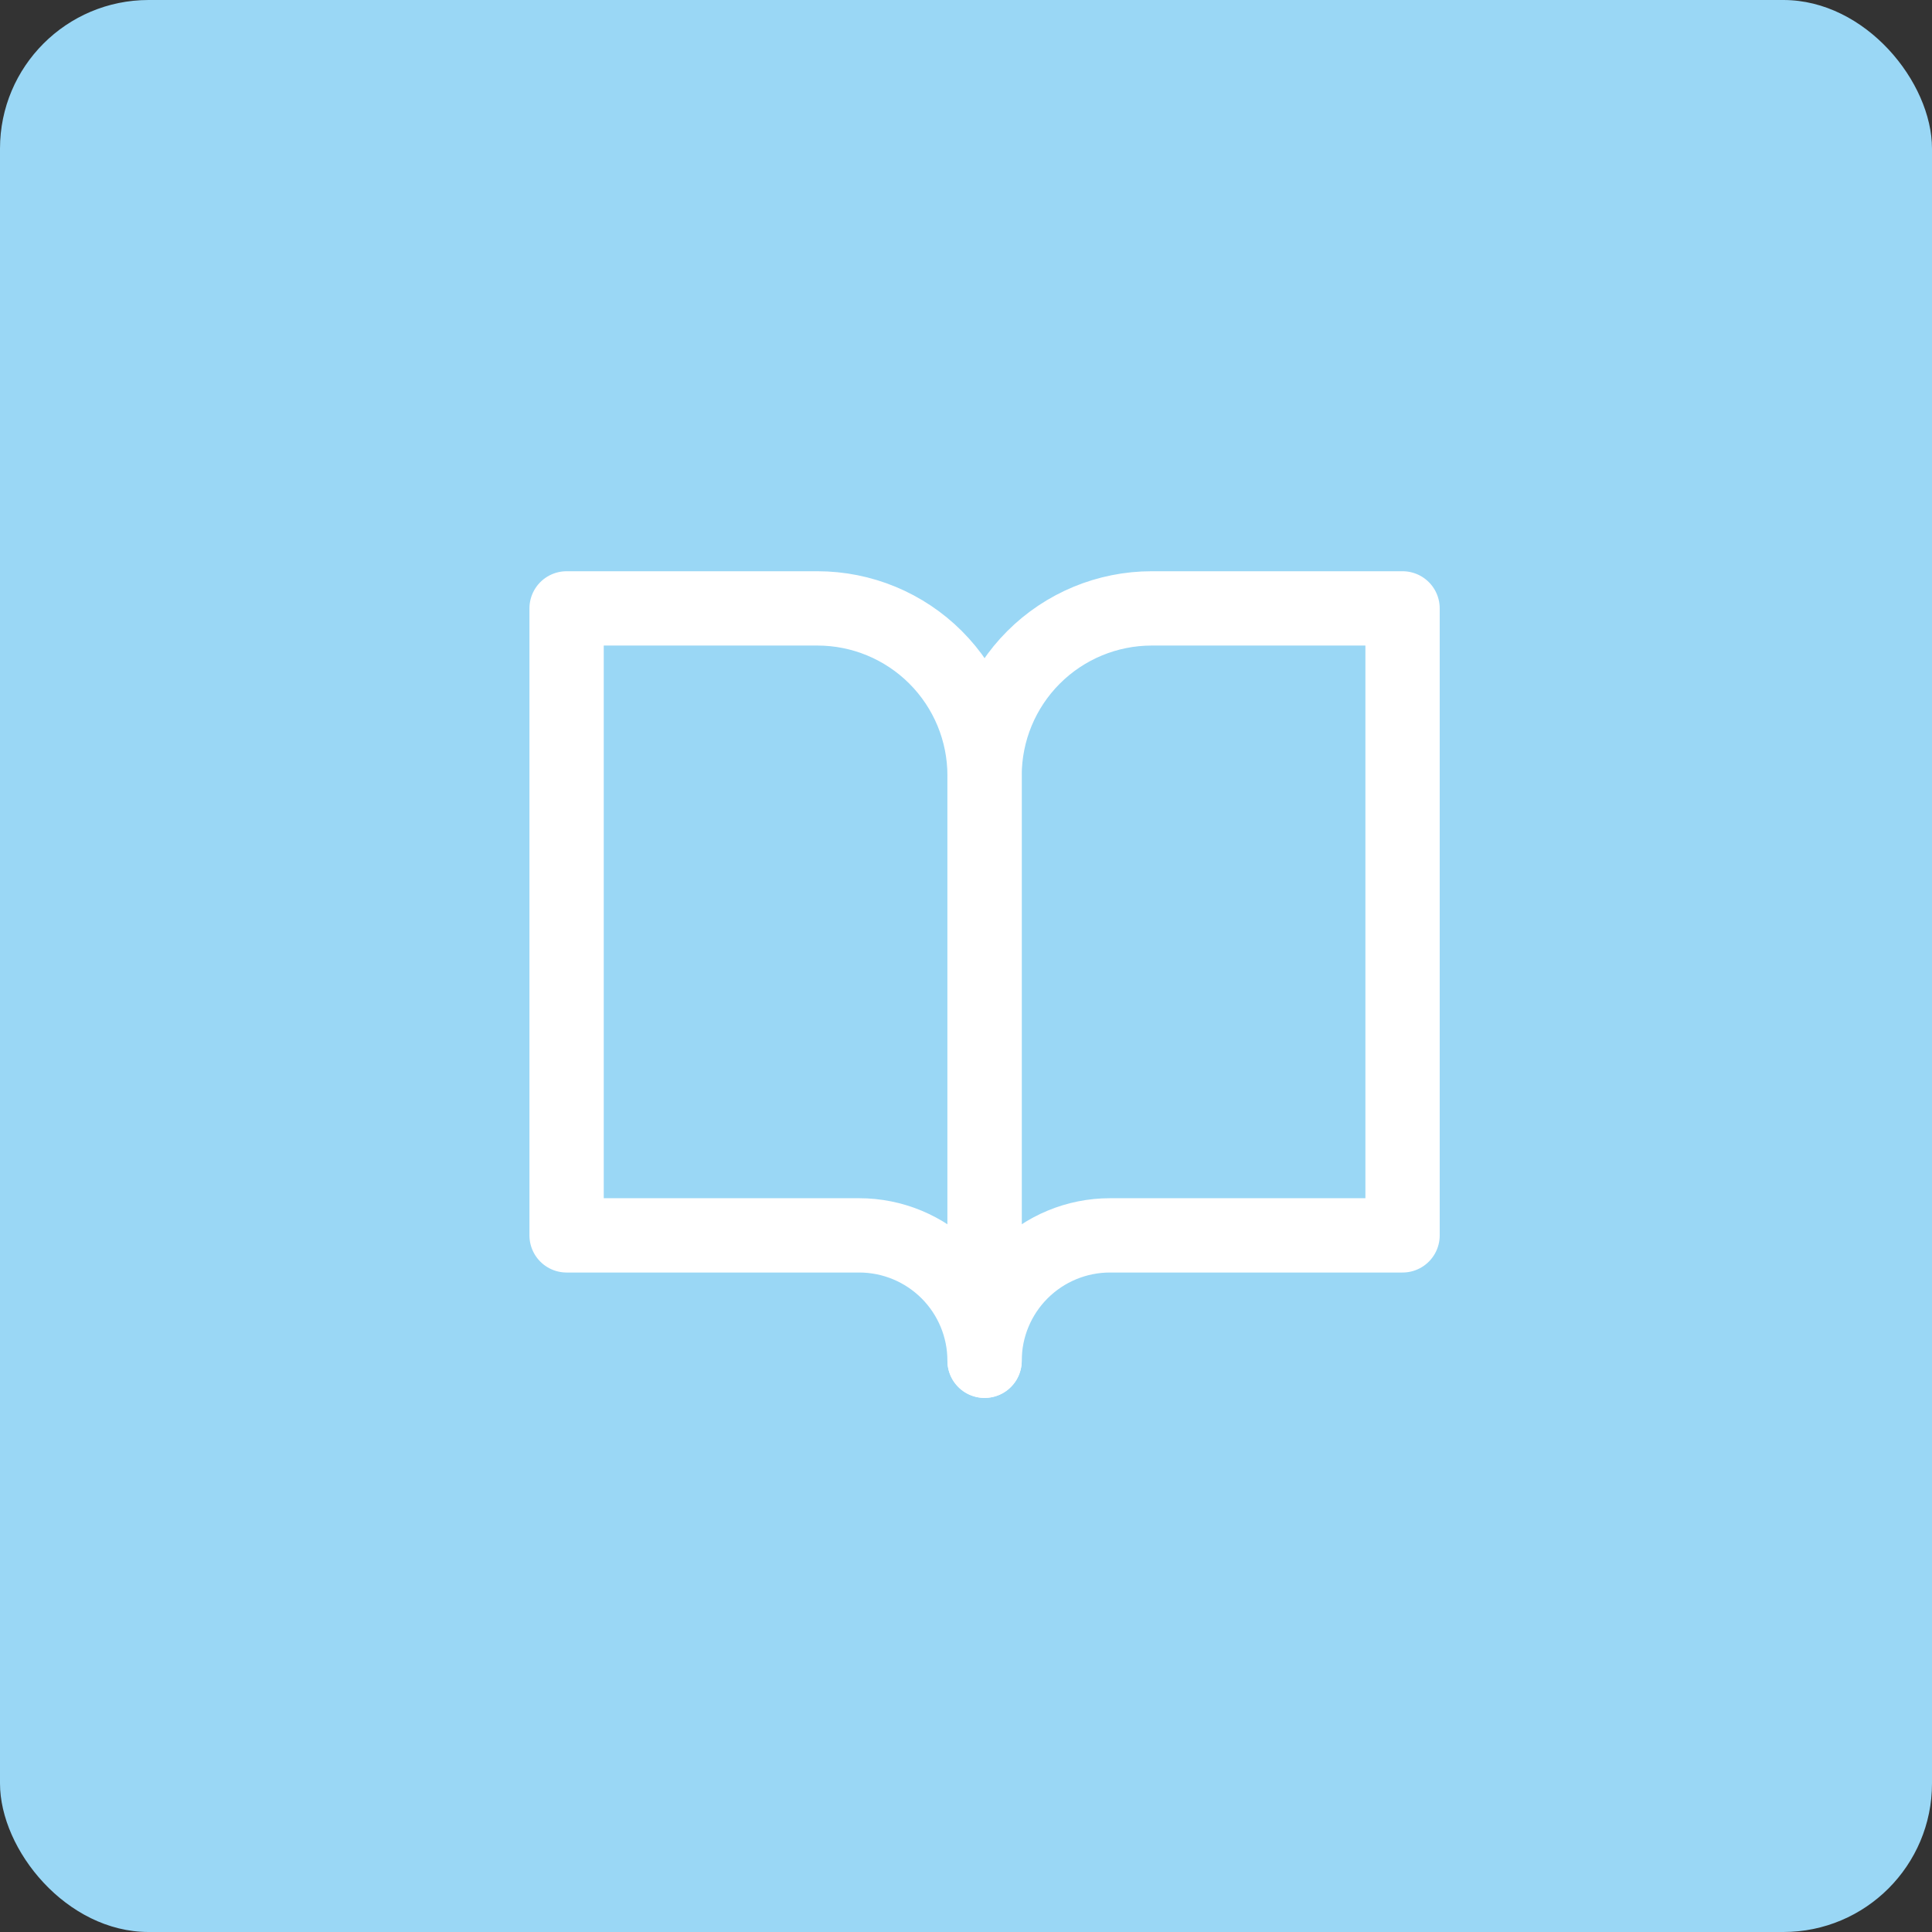 <?xml version="1.0" encoding="UTF-8"?> <svg xmlns="http://www.w3.org/2000/svg" width="52" height="52" viewBox="0 0 52 52" fill="none"><rect x="0" y="0" width="52" height="52" fill="#333333" stroke="none"/><rect width="52" height="52" rx="4" fill="#9AD7F5"></rect><path d="M15.25 16.375H22C23.194 16.375 24.338 16.849 25.182 17.693C26.026 18.537 26.5 19.681 26.5 20.875V36.625C26.5 35.73 26.144 34.871 25.512 34.239C24.879 33.606 24.02 33.25 23.125 33.25H15.25V16.375Z" stroke="white" stroke-width="2" stroke-linecap="round" stroke-linejoin="round"></path><path d="M37.75 16.375H31C29.806 16.375 28.662 16.849 27.818 17.693C26.974 18.537 26.5 19.681 26.5 20.875V36.625C26.5 35.73 26.856 34.871 27.488 34.239C28.121 33.606 28.98 33.25 29.875 33.25H37.75V16.375Z" stroke="white" stroke-width="2" stroke-linecap="round" stroke-linejoin="round"></path></svg> 